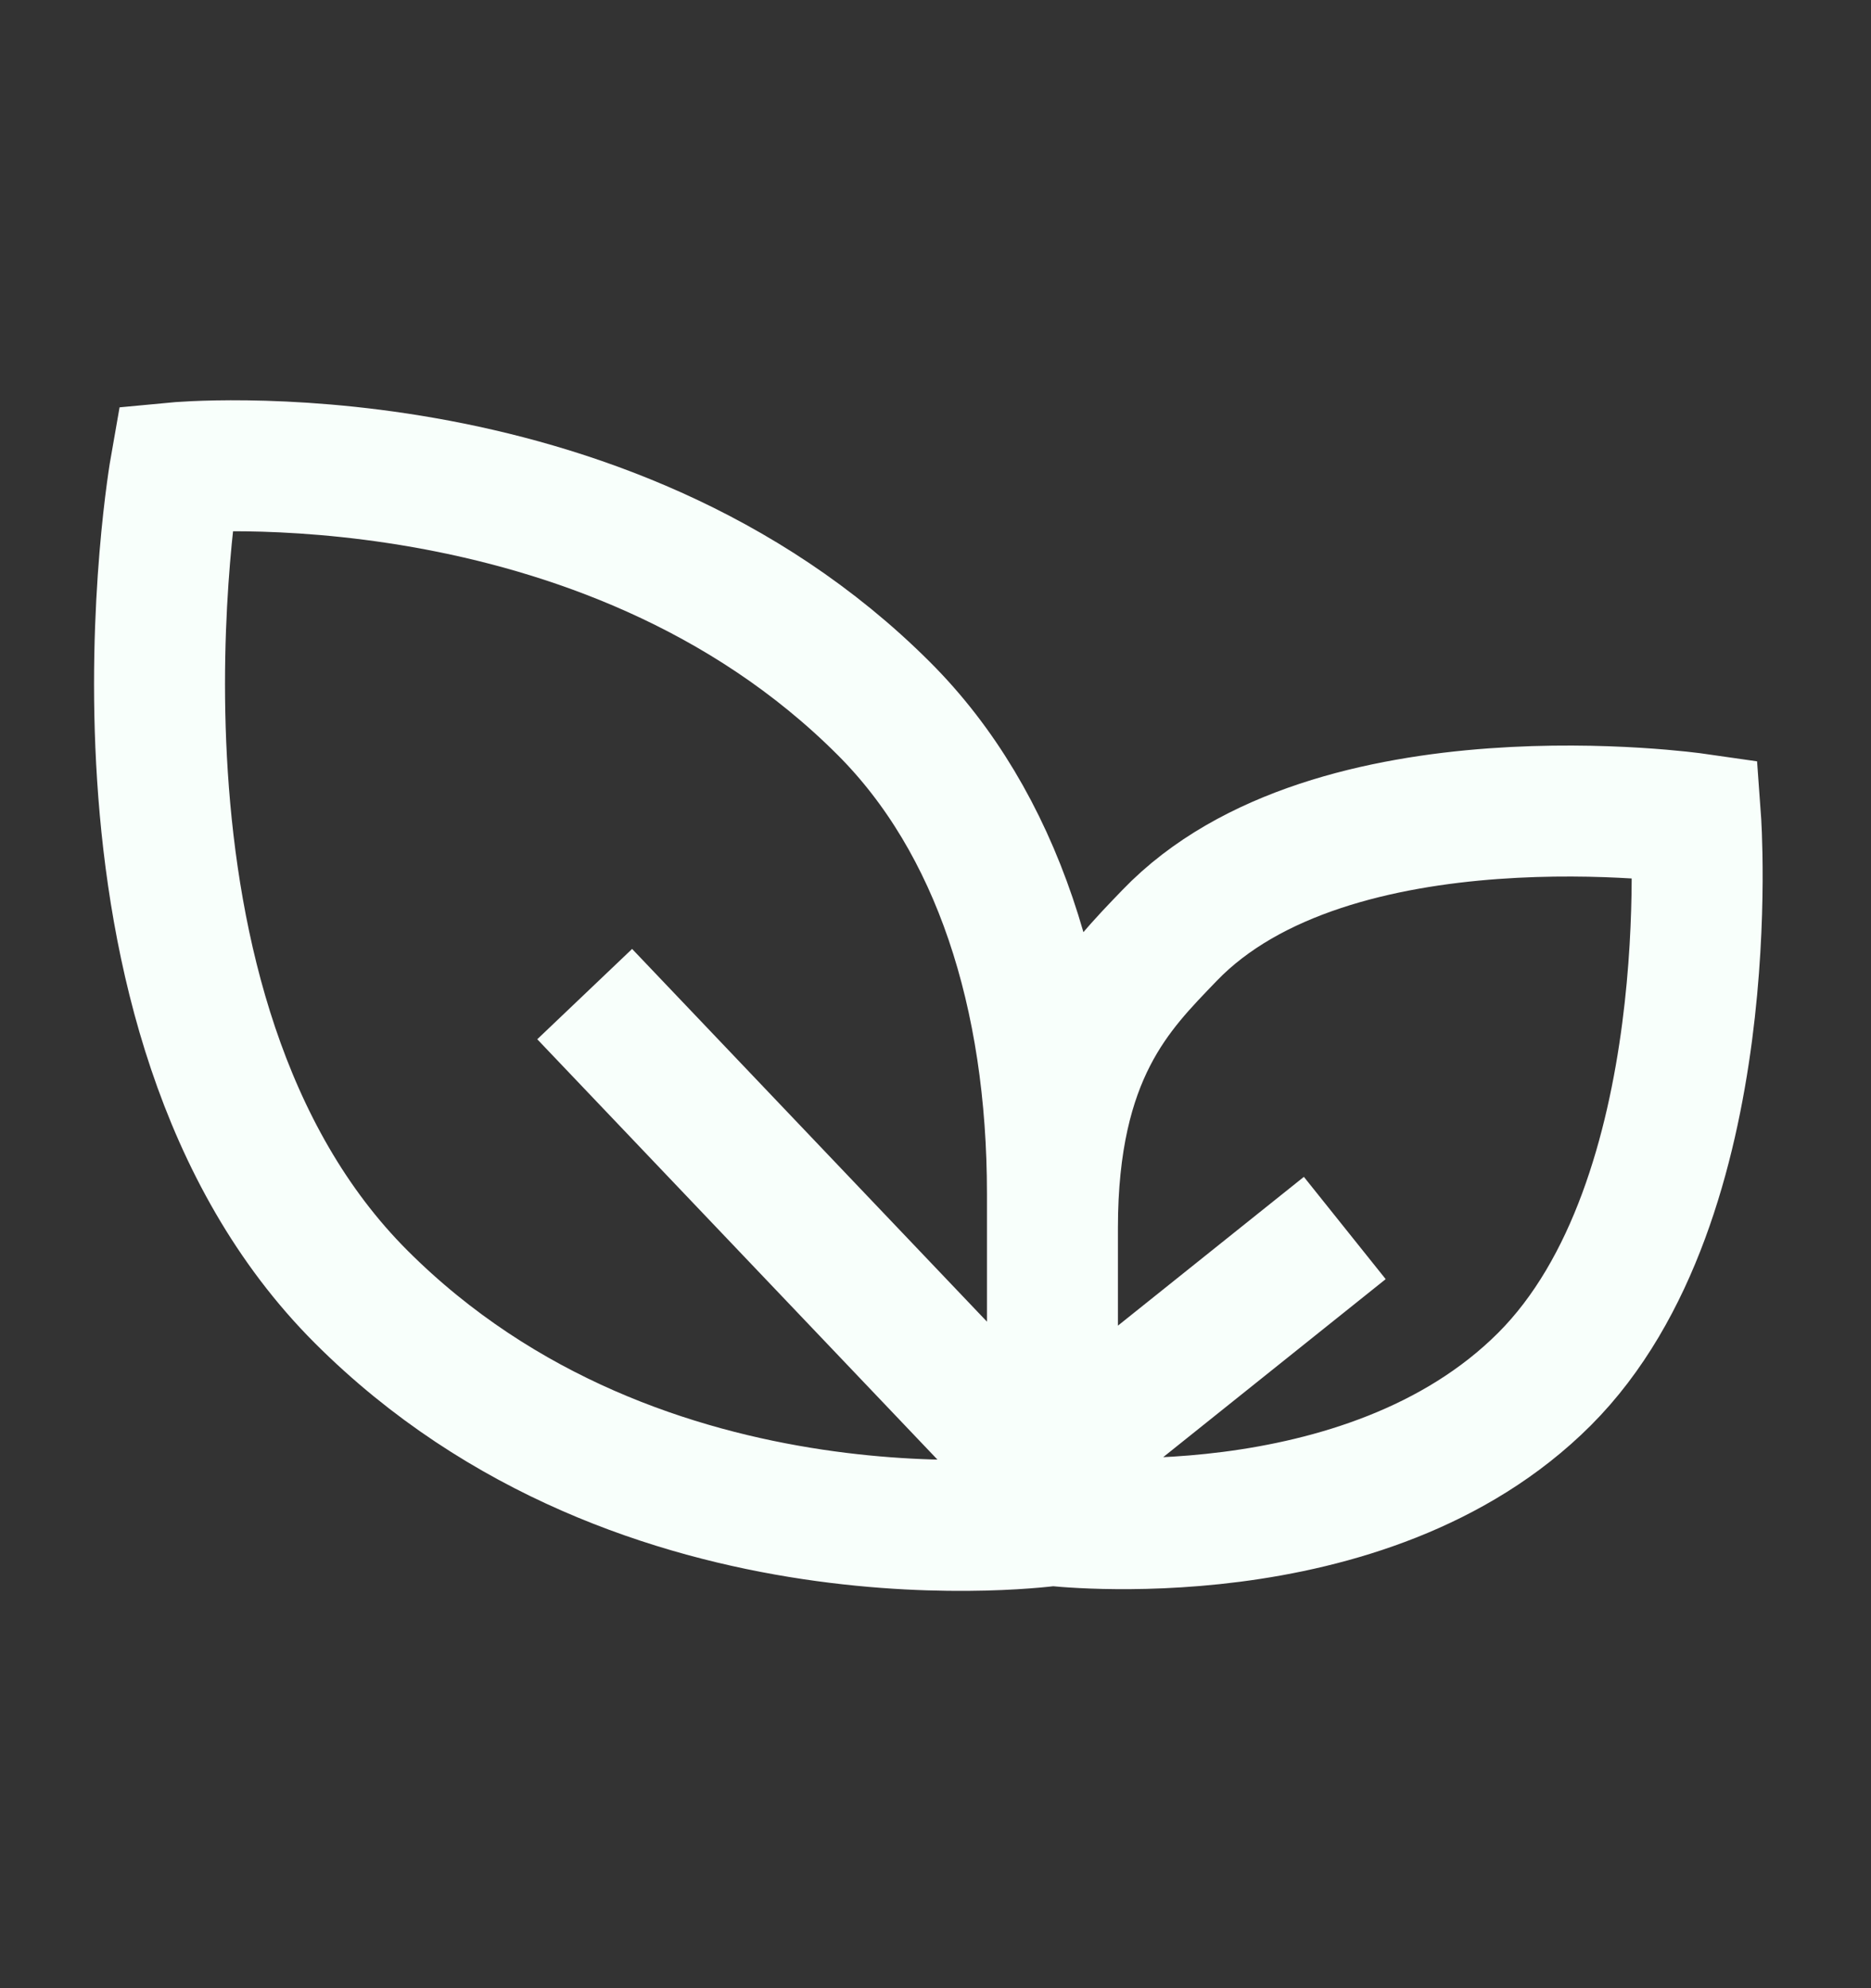 <?xml version="1.0" encoding="UTF-8"?>
<svg xmlns="http://www.w3.org/2000/svg" width="16" height="17" viewBox="0 0 16 17" fill="none">
  <rect x="0" y="0" width="16" height="17" fill="#333333" stroke="none"/>
  <path d="M9 13C9 13 11.678 13.322 13.208 11.792C14.738 10.262 14.5 7 14.5 7C14.5 7 11.39 6.553 10 8C9.565 8.453 9 9 9 10.5V13ZM9 13C9 13 5.5 13.5 3.088 11.088C0.676 8.676 1.5 4 1.5 4C1.5 4 5.152 3.652 7.559 6.059C8.526 7.026 9 8.5 9 10.206V13ZM11.5 10.5L9 12.5M5 8.5L8.782 12.472" stroke="#F8FFFB" stroke-width="1.12"></path>
</svg>

